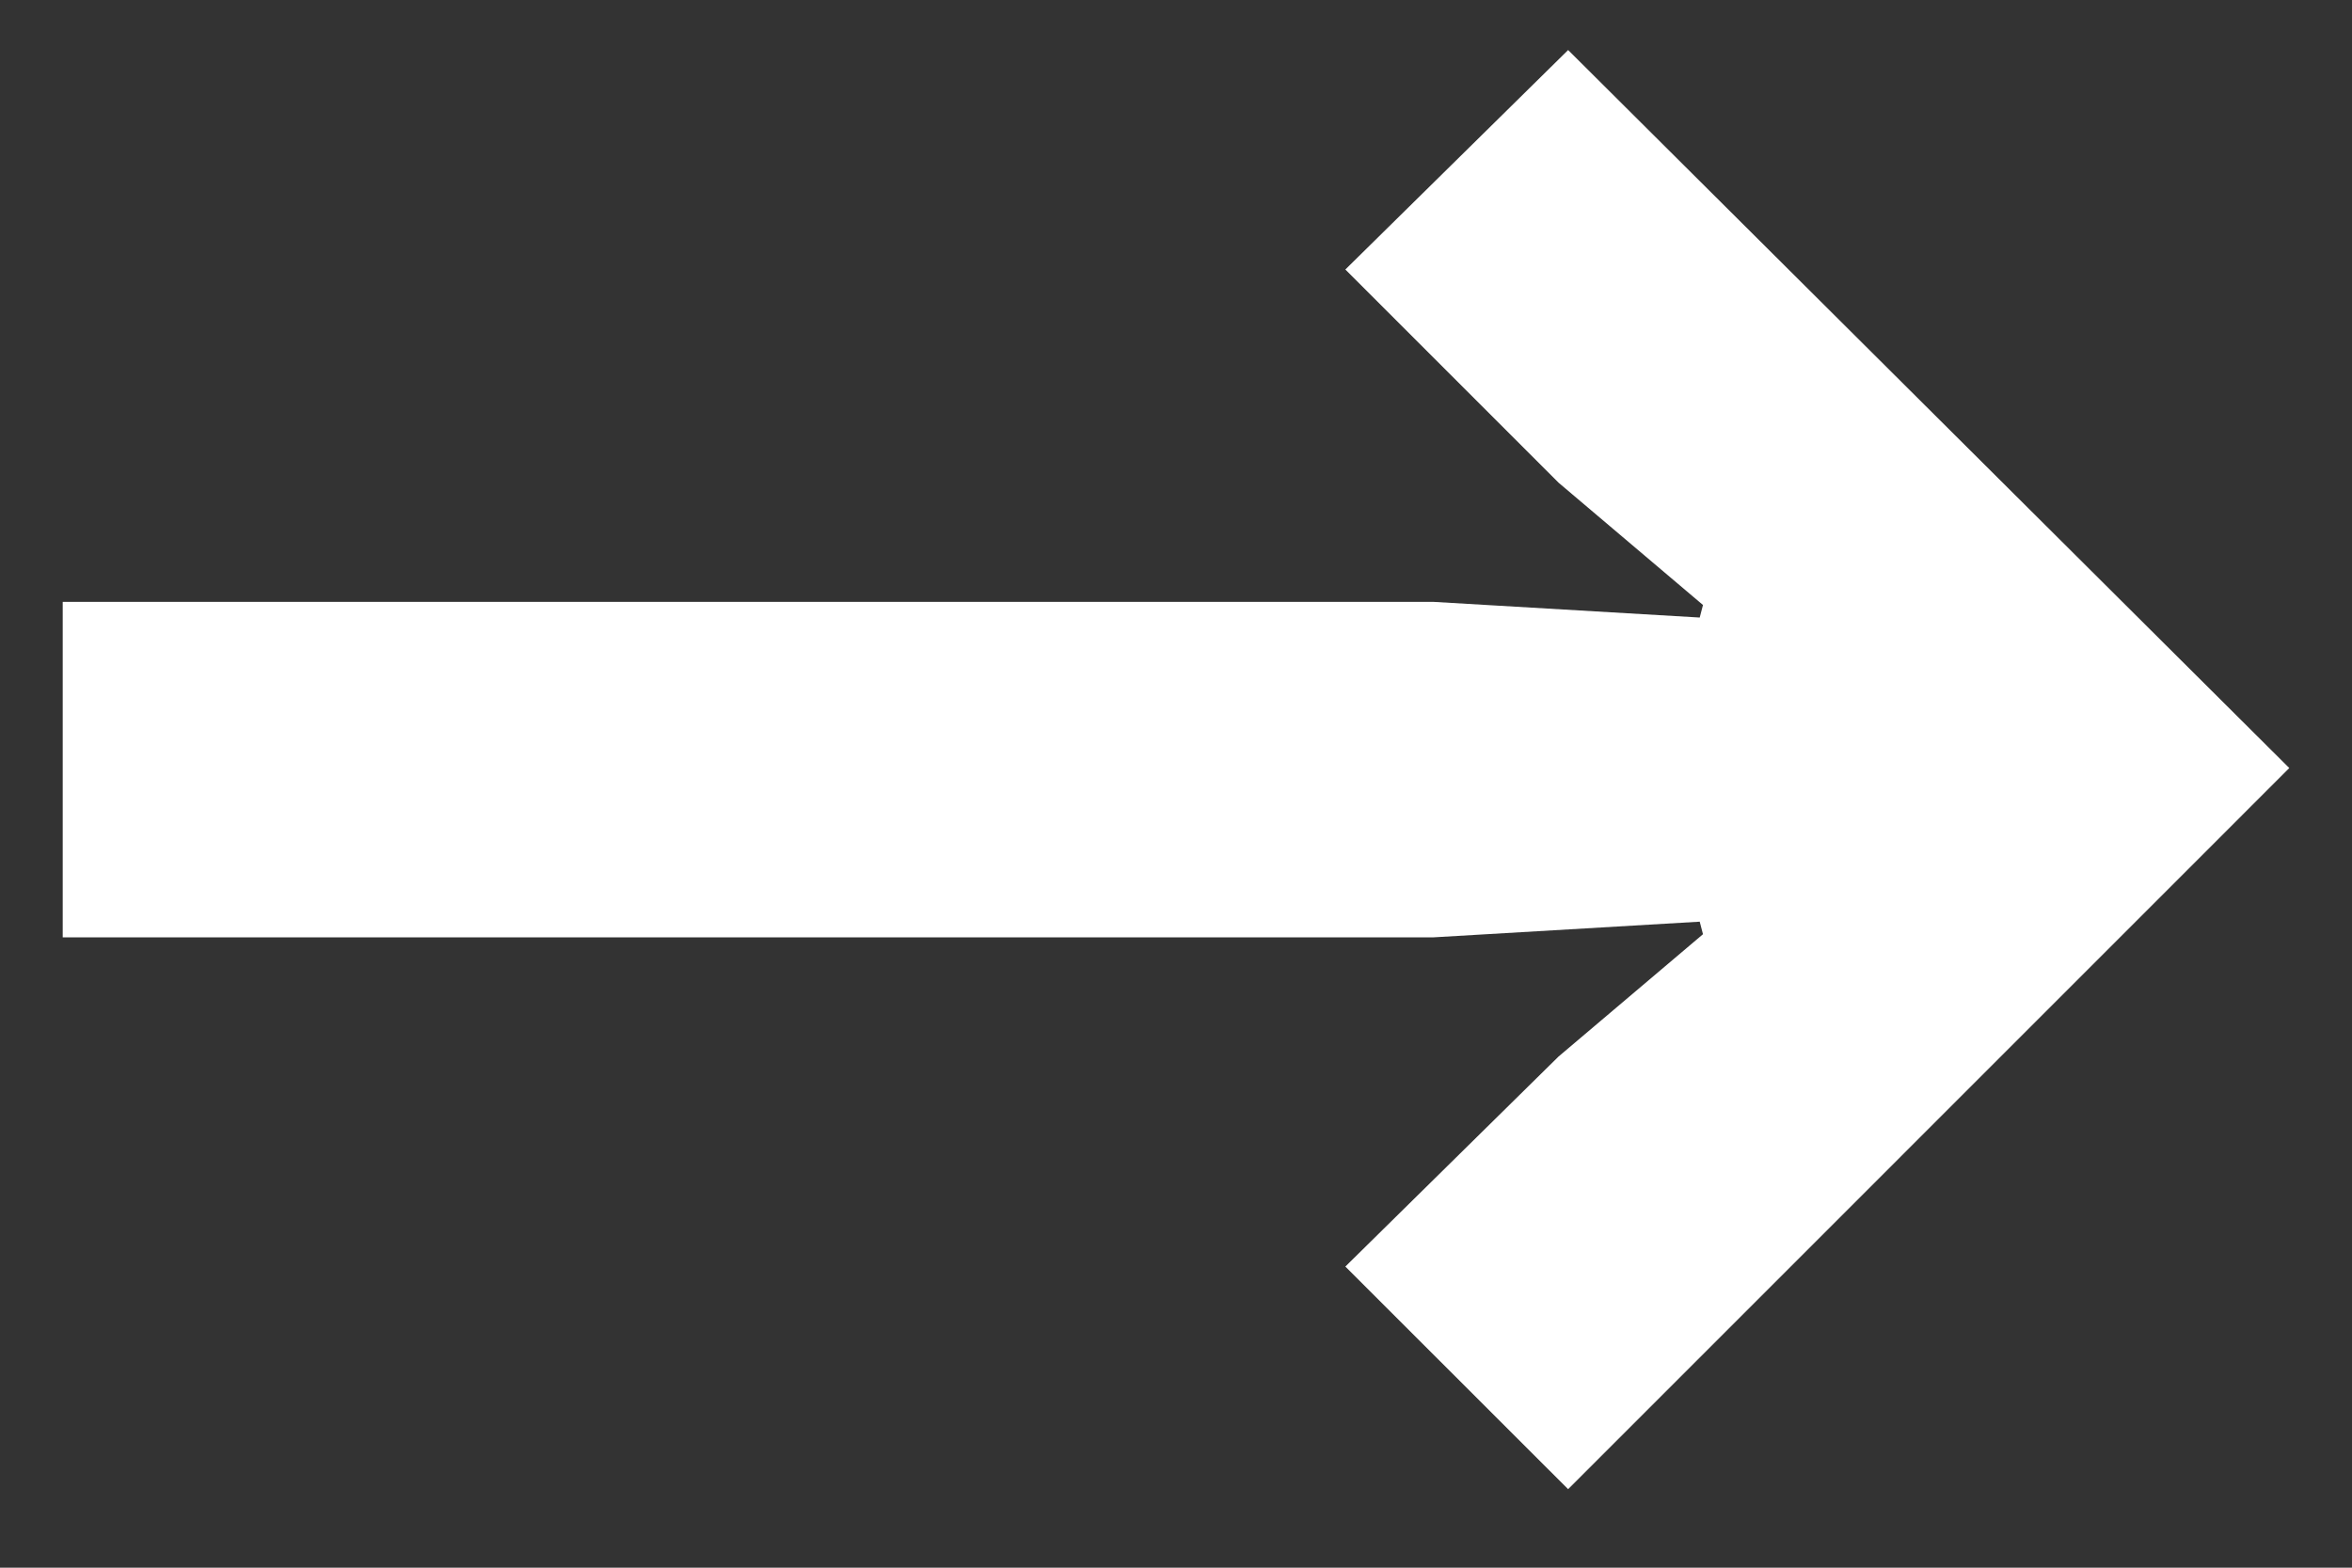 <svg width="18" height="12" viewBox="0 0 18 12" fill="none" xmlns="http://www.w3.org/2000/svg">
<rect x="0" y="0" width="18" height="12" fill="#333333" stroke="none"/>
<path d="M17.52 5.879L12.001 11.399L10.296 9.695L11.928 8.087L13.033 7.151L13.008 7.055L10.969 7.175H0.48V4.607H10.969L13.008 4.727L13.033 4.631L11.928 3.695L10.296 2.063L12.001 0.383L17.52 5.879Z" fill="white"/>
</svg>
